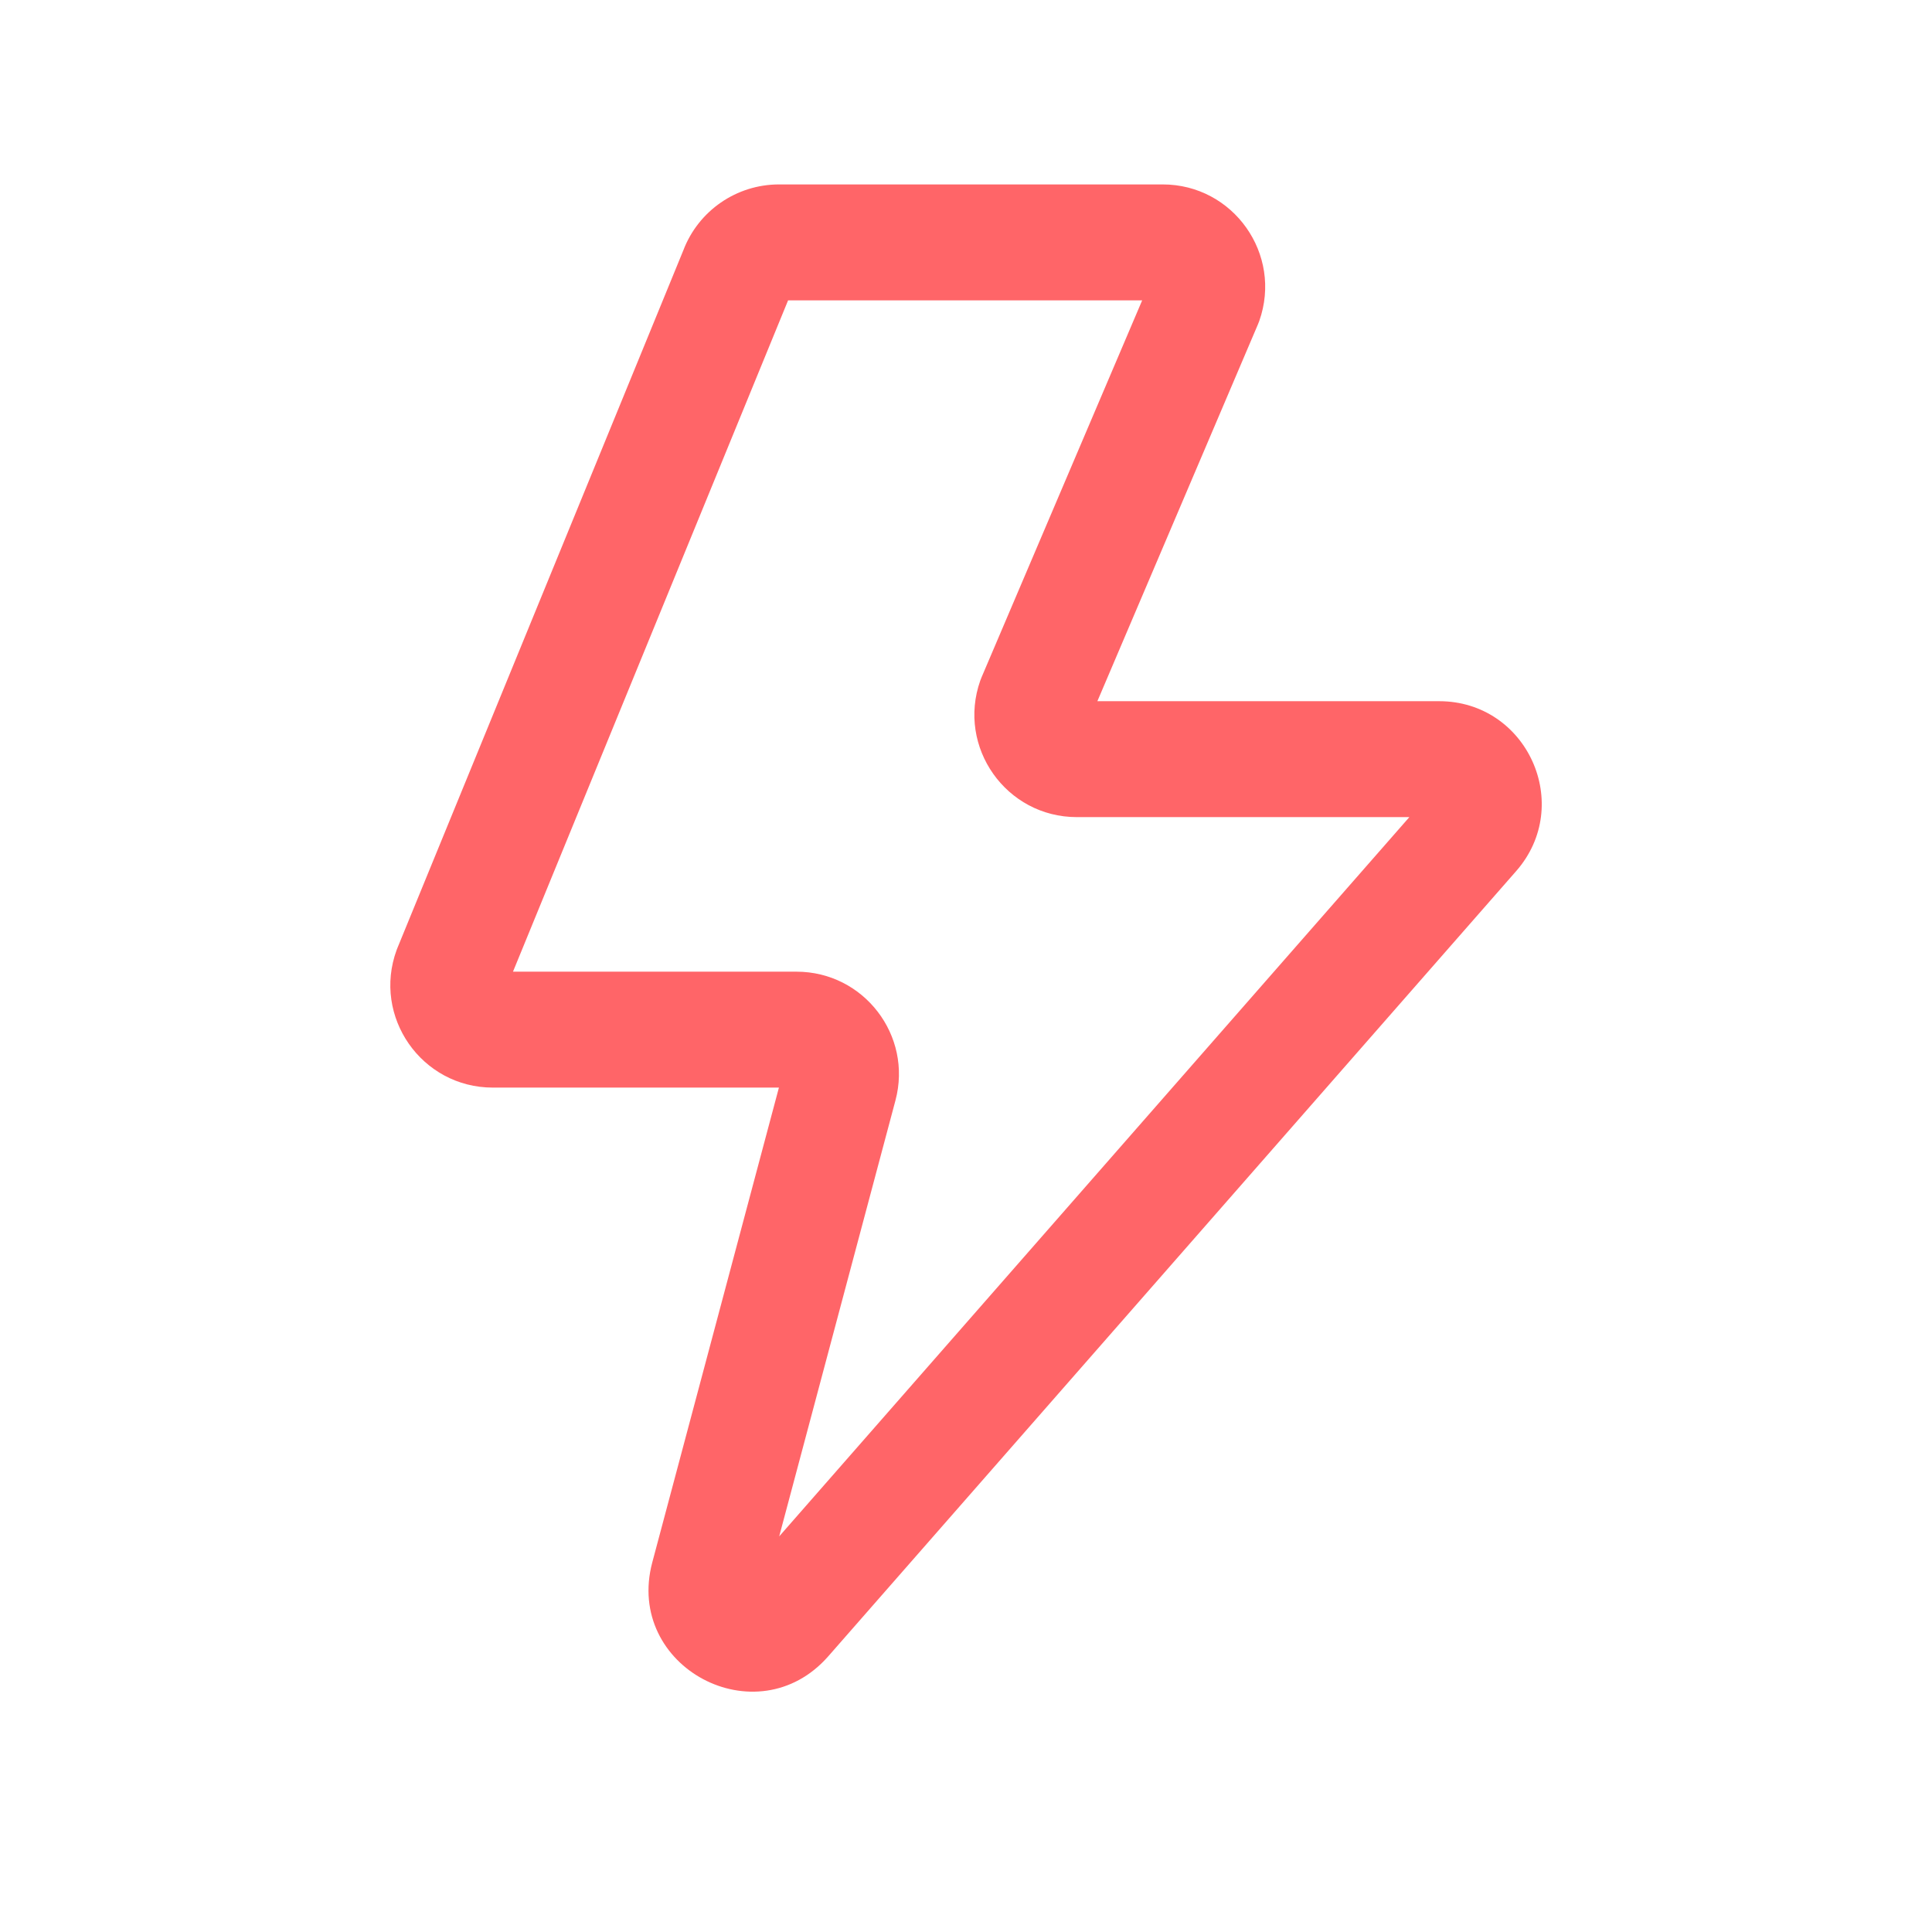 <svg width="48" height="48" viewBox="0 0 48 48" fill="none" xmlns="http://www.w3.org/2000/svg">
<path fill-rule="evenodd" clip-rule="evenodd" d="M19.58 7.462L12.745 24.141H19.788C21.46 24.141 22.678 25.726 22.247 27.341L19.359 38.171L35.015 20.301H26.754C24.998 20.301 23.77 18.564 24.355 16.908C24.365 16.88 24.376 16.852 24.388 16.824L28.377 7.462H19.58ZM18.413 39.251C18.413 39.251 18.413 39.251 18.413 39.251ZM16.977 6.22C17.352 5.235 18.298 4.582 19.355 4.582H28.886C30.643 4.582 31.871 6.319 31.286 7.975C31.276 8.003 31.264 8.031 31.253 8.059L27.264 17.421H35.755C37.942 17.421 39.11 19.997 37.669 21.642L20.579 41.149C18.805 43.173 15.513 41.417 16.206 38.816L19.352 27.021H12.244C10.475 27.021 9.246 25.26 9.855 23.6C9.861 23.583 9.868 23.566 9.875 23.549L16.977 6.22Z" fill="#FF6568"/>
</svg>
